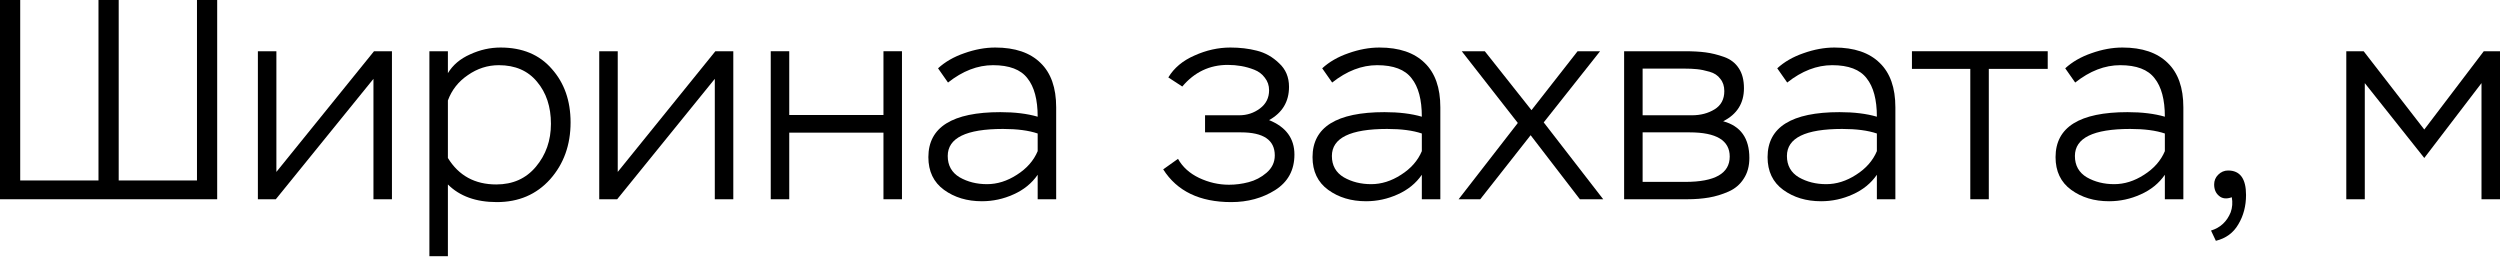 <?xml version="1.0" encoding="UTF-8"?> <svg xmlns="http://www.w3.org/2000/svg" width="633" height="65" viewBox="0 0 633 65" fill="none"> <path d="M54.991 50.45H0V0H5.117V45.694H24.937V0H30.054V45.694H49.874V0H54.991V50.45Z" fill="black"></path> <path d="M94.558 19.964L69.837 50.45H65.296V12.973H69.981V43.531L94.702 12.973H99.242V50.45H94.558V19.964Z" fill="black"></path> <path d="M113.407 64.865H108.723V12.973H113.407V18.523C114.657 16.456 116.53 14.871 119.029 13.766C121.527 12.613 124.098 12.036 126.741 12.036C132.266 12.036 136.59 13.838 139.713 17.441C142.885 20.997 144.47 25.513 144.47 30.991C144.47 36.709 142.74 41.513 139.281 45.405C135.822 49.249 131.329 51.171 125.804 51.171C120.518 51.171 116.386 49.681 113.407 46.703V64.865ZM126.308 16.504C123.473 16.504 120.855 17.345 118.452 19.027C116.05 20.661 114.368 22.799 113.407 25.441V40C116.146 44.468 120.23 46.703 125.659 46.703C129.84 46.703 133.179 45.213 135.677 42.234C138.224 39.207 139.497 35.58 139.497 31.351C139.497 27.027 138.32 23.471 135.966 20.685C133.659 17.898 130.44 16.504 126.308 16.504Z" fill="black"></path> <path d="M180.988 19.964L156.267 50.45H151.726V12.973H156.411V43.531L181.132 12.973H185.672V50.45H180.988V19.964Z" fill="black"></path> <path d="M228.378 50.45H223.693V33.586H199.837V50.45H195.152V12.973H199.837V29.117H223.693V12.973H228.378V50.45Z" fill="black"></path> <path d="M240.037 20.901L237.514 17.297C239.292 15.664 241.502 14.39 244.145 13.477C246.836 12.517 249.454 12.036 252.001 12.036C256.998 12.036 260.818 13.333 263.46 15.928C266.103 18.474 267.424 22.222 267.424 27.171V50.45H262.74V44.252C261.25 46.414 259.208 48.072 256.613 49.225C254.067 50.378 251.4 50.955 248.613 50.955C244.866 50.955 241.671 49.994 239.028 48.072C236.385 46.15 235.064 43.387 235.064 39.784C235.064 32.192 241.142 28.396 253.298 28.396C256.95 28.396 260.097 28.781 262.74 29.549C262.74 25.225 261.875 21.982 260.145 19.82C258.463 17.61 255.556 16.504 251.424 16.504C247.532 16.504 243.737 17.97 240.037 20.901ZM242.992 44.901C245.01 46.054 247.316 46.63 249.911 46.63C252.505 46.63 255.028 45.838 257.478 44.252C259.977 42.666 261.731 40.672 262.74 38.27V33.802C260.481 33.033 257.55 32.648 253.947 32.648C244.625 32.648 239.965 34.931 239.965 39.495C239.965 41.898 240.974 43.7 242.992 44.901Z" fill="black"></path> <path d="M311.749 51.171C303.773 51.171 298.031 48.408 294.524 42.883L298.272 40.216C299.425 42.282 301.202 43.892 303.605 45.045C306.055 46.198 308.578 46.775 311.172 46.775C312.854 46.775 314.512 46.558 316.145 46.126C317.827 45.694 319.341 44.901 320.686 43.748C322.079 42.546 322.776 41.081 322.776 39.351C322.776 35.459 319.917 33.513 314.199 33.513H305.118V29.189H313.767C315.737 29.189 317.491 28.613 319.028 27.459C320.566 26.306 321.334 24.769 321.334 22.847C321.334 21.646 320.974 20.588 320.253 19.676C319.581 18.763 318.692 18.09 317.587 17.658C316.482 17.225 315.377 16.913 314.271 16.721C313.166 16.529 312.037 16.432 310.884 16.432C306.271 16.432 302.428 18.258 299.353 21.91L295.821 19.604C297.263 17.201 299.473 15.351 302.452 14.054C305.431 12.709 308.458 12.036 311.533 12.036C313.935 12.036 316.169 12.3 318.235 12.829C320.35 13.357 322.223 14.414 323.857 16C325.539 17.538 326.38 19.532 326.38 21.982C326.38 25.73 324.698 28.54 321.334 30.414C325.611 32.144 327.749 35.051 327.749 39.135C327.749 43.075 326.115 46.078 322.848 48.144C319.629 50.162 315.929 51.171 311.749 51.171Z" fill="black"></path> <path d="M337.306 20.901L334.783 17.297C336.561 15.664 338.771 14.39 341.414 13.477C344.104 12.517 346.723 12.036 349.27 12.036C354.267 12.036 358.086 13.333 360.729 15.928C363.372 18.474 364.693 22.222 364.693 27.171V50.45H360.008V44.252C358.519 46.414 356.477 48.072 353.882 49.225C351.336 50.378 348.669 50.955 345.882 50.955C342.135 50.955 338.939 49.994 336.297 48.072C333.654 46.15 332.333 43.387 332.333 39.784C332.333 32.192 338.411 28.396 350.567 28.396C354.219 28.396 357.366 28.781 360.008 29.549C360.008 25.225 359.143 21.982 357.414 19.82C355.732 17.61 352.825 16.504 348.693 16.504C344.801 16.504 341.005 17.97 337.306 20.901ZM340.261 44.901C342.279 46.054 344.585 46.63 347.18 46.63C349.774 46.63 352.297 45.838 354.747 44.252C357.246 42.666 358.999 40.672 360.008 38.27V33.802C357.75 33.033 354.819 32.648 351.216 32.648C341.894 32.648 337.234 34.931 337.234 39.495C337.234 41.898 338.243 43.7 340.261 44.901Z" fill="black"></path> <path d="M399.446 12.973H405.14L390.87 30.991L405.933 50.45H400.023L387.554 34.234L374.798 50.45H369.32L384.311 31.135L370.113 12.973H375.951L387.771 27.892L399.446 12.973Z" fill="black"></path> <path d="M427.227 50.45H411.227V12.973H426.579C428.645 12.973 430.398 13.069 431.84 13.261C433.329 13.453 434.891 13.838 436.524 14.414C438.158 14.991 439.407 15.952 440.272 17.297C441.137 18.595 441.569 20.276 441.569 22.342C441.569 26.138 439.816 28.925 436.308 30.703C440.729 31.904 442.939 35.003 442.939 40C442.939 42.066 442.458 43.82 441.497 45.261C440.584 46.703 439.311 47.784 437.678 48.504C436.044 49.225 434.386 49.73 432.705 50.018C431.023 50.306 429.197 50.45 427.227 50.45ZM427.804 33.513H415.912V46.054H426.723C434.218 46.054 437.966 43.916 437.966 39.639C437.966 35.555 434.578 33.513 427.804 33.513ZM426.362 17.369H415.912V29.189H428.38C430.591 29.189 432.512 28.685 434.146 27.676C435.78 26.667 436.596 25.129 436.596 23.063C436.596 21.814 436.26 20.781 435.587 19.964C434.963 19.099 434.05 18.498 432.849 18.162C431.696 17.826 430.639 17.61 429.678 17.514C428.765 17.417 427.66 17.369 426.362 17.369Z" fill="black"></path> <path d="M452.522 20.901L450 17.297C451.777 15.664 453.988 14.39 456.63 13.477C459.321 12.517 461.94 12.036 464.486 12.036C469.483 12.036 473.303 13.333 475.945 15.928C478.588 18.474 479.909 22.222 479.909 27.171V50.45H475.225V44.252C473.735 46.414 471.693 48.072 469.099 49.225C466.552 50.378 463.885 50.955 461.099 50.955C457.351 50.955 454.156 49.994 451.513 48.072C448.87 46.15 447.549 43.387 447.549 39.784C447.549 32.192 453.627 28.396 465.783 28.396C469.435 28.396 472.582 28.781 475.225 29.549C475.225 25.225 474.36 21.982 472.63 19.82C470.948 17.61 468.042 16.504 463.909 16.504C460.018 16.504 456.222 17.97 452.522 20.901ZM455.477 44.901C457.495 46.054 459.801 46.63 462.396 46.63C464.991 46.63 467.513 45.838 469.963 44.252C472.462 42.666 474.216 40.672 475.225 38.27V33.802C472.966 33.033 470.036 32.648 466.432 32.648C457.111 32.648 452.45 34.931 452.45 39.495C452.45 41.898 453.459 43.7 455.477 44.901Z" fill="black"></path> <path d="M498.879 17.441H484.104V12.973H518.482V17.441H503.564V50.45H498.879V17.441Z" fill="black"></path> <path d="M525.439 20.901L522.916 17.297C524.694 15.664 526.904 14.39 529.547 13.477C532.237 12.517 534.856 12.036 537.402 12.036C542.399 12.036 546.219 13.333 548.862 15.928C551.505 18.474 552.826 22.222 552.826 27.171V50.45H548.141V44.252C546.652 46.414 544.61 48.072 542.015 49.225C539.468 50.378 536.802 50.955 534.015 50.955C530.267 50.955 527.072 49.994 524.43 48.072C521.787 46.15 520.466 43.387 520.466 39.784C520.466 32.192 526.544 28.396 538.7 28.396C542.351 28.396 545.498 28.781 548.141 29.549C548.141 25.225 547.276 21.982 545.547 19.82C543.865 17.61 540.958 16.504 536.826 16.504C532.934 16.504 529.138 17.97 525.439 20.901ZM528.393 44.901C530.411 46.054 532.718 46.63 535.312 46.63C537.907 46.63 540.429 45.838 542.88 44.252C545.378 42.666 547.132 40.672 548.141 38.27V33.802C545.883 33.033 542.952 32.648 539.348 32.648C530.027 32.648 525.366 34.931 525.366 39.495C525.366 41.898 526.375 43.7 528.393 44.901Z" fill="black"></path> <path d="M565.093 49.946C563.747 50.426 562.666 50.306 561.849 49.585C561.033 48.913 560.624 47.952 560.624 46.703C560.624 45.742 560.961 44.925 561.633 44.252C562.354 43.531 563.195 43.171 564.156 43.171C567.183 43.171 568.696 45.237 568.696 49.369C568.696 52.156 568.048 54.63 566.75 56.793C565.501 58.955 563.603 60.348 561.057 60.973L559.831 58.378C562.186 57.657 563.843 56.12 564.804 53.766C565.237 52.564 565.333 51.291 565.093 49.946Z" fill="black"></path> <path d="M598.766 50.45H594.081V12.973H598.478L613.829 32.793L628.892 12.973H633V50.45H628.315V21.045L613.829 40L598.766 21.045V50.45Z" fill="black"></path> </svg> 